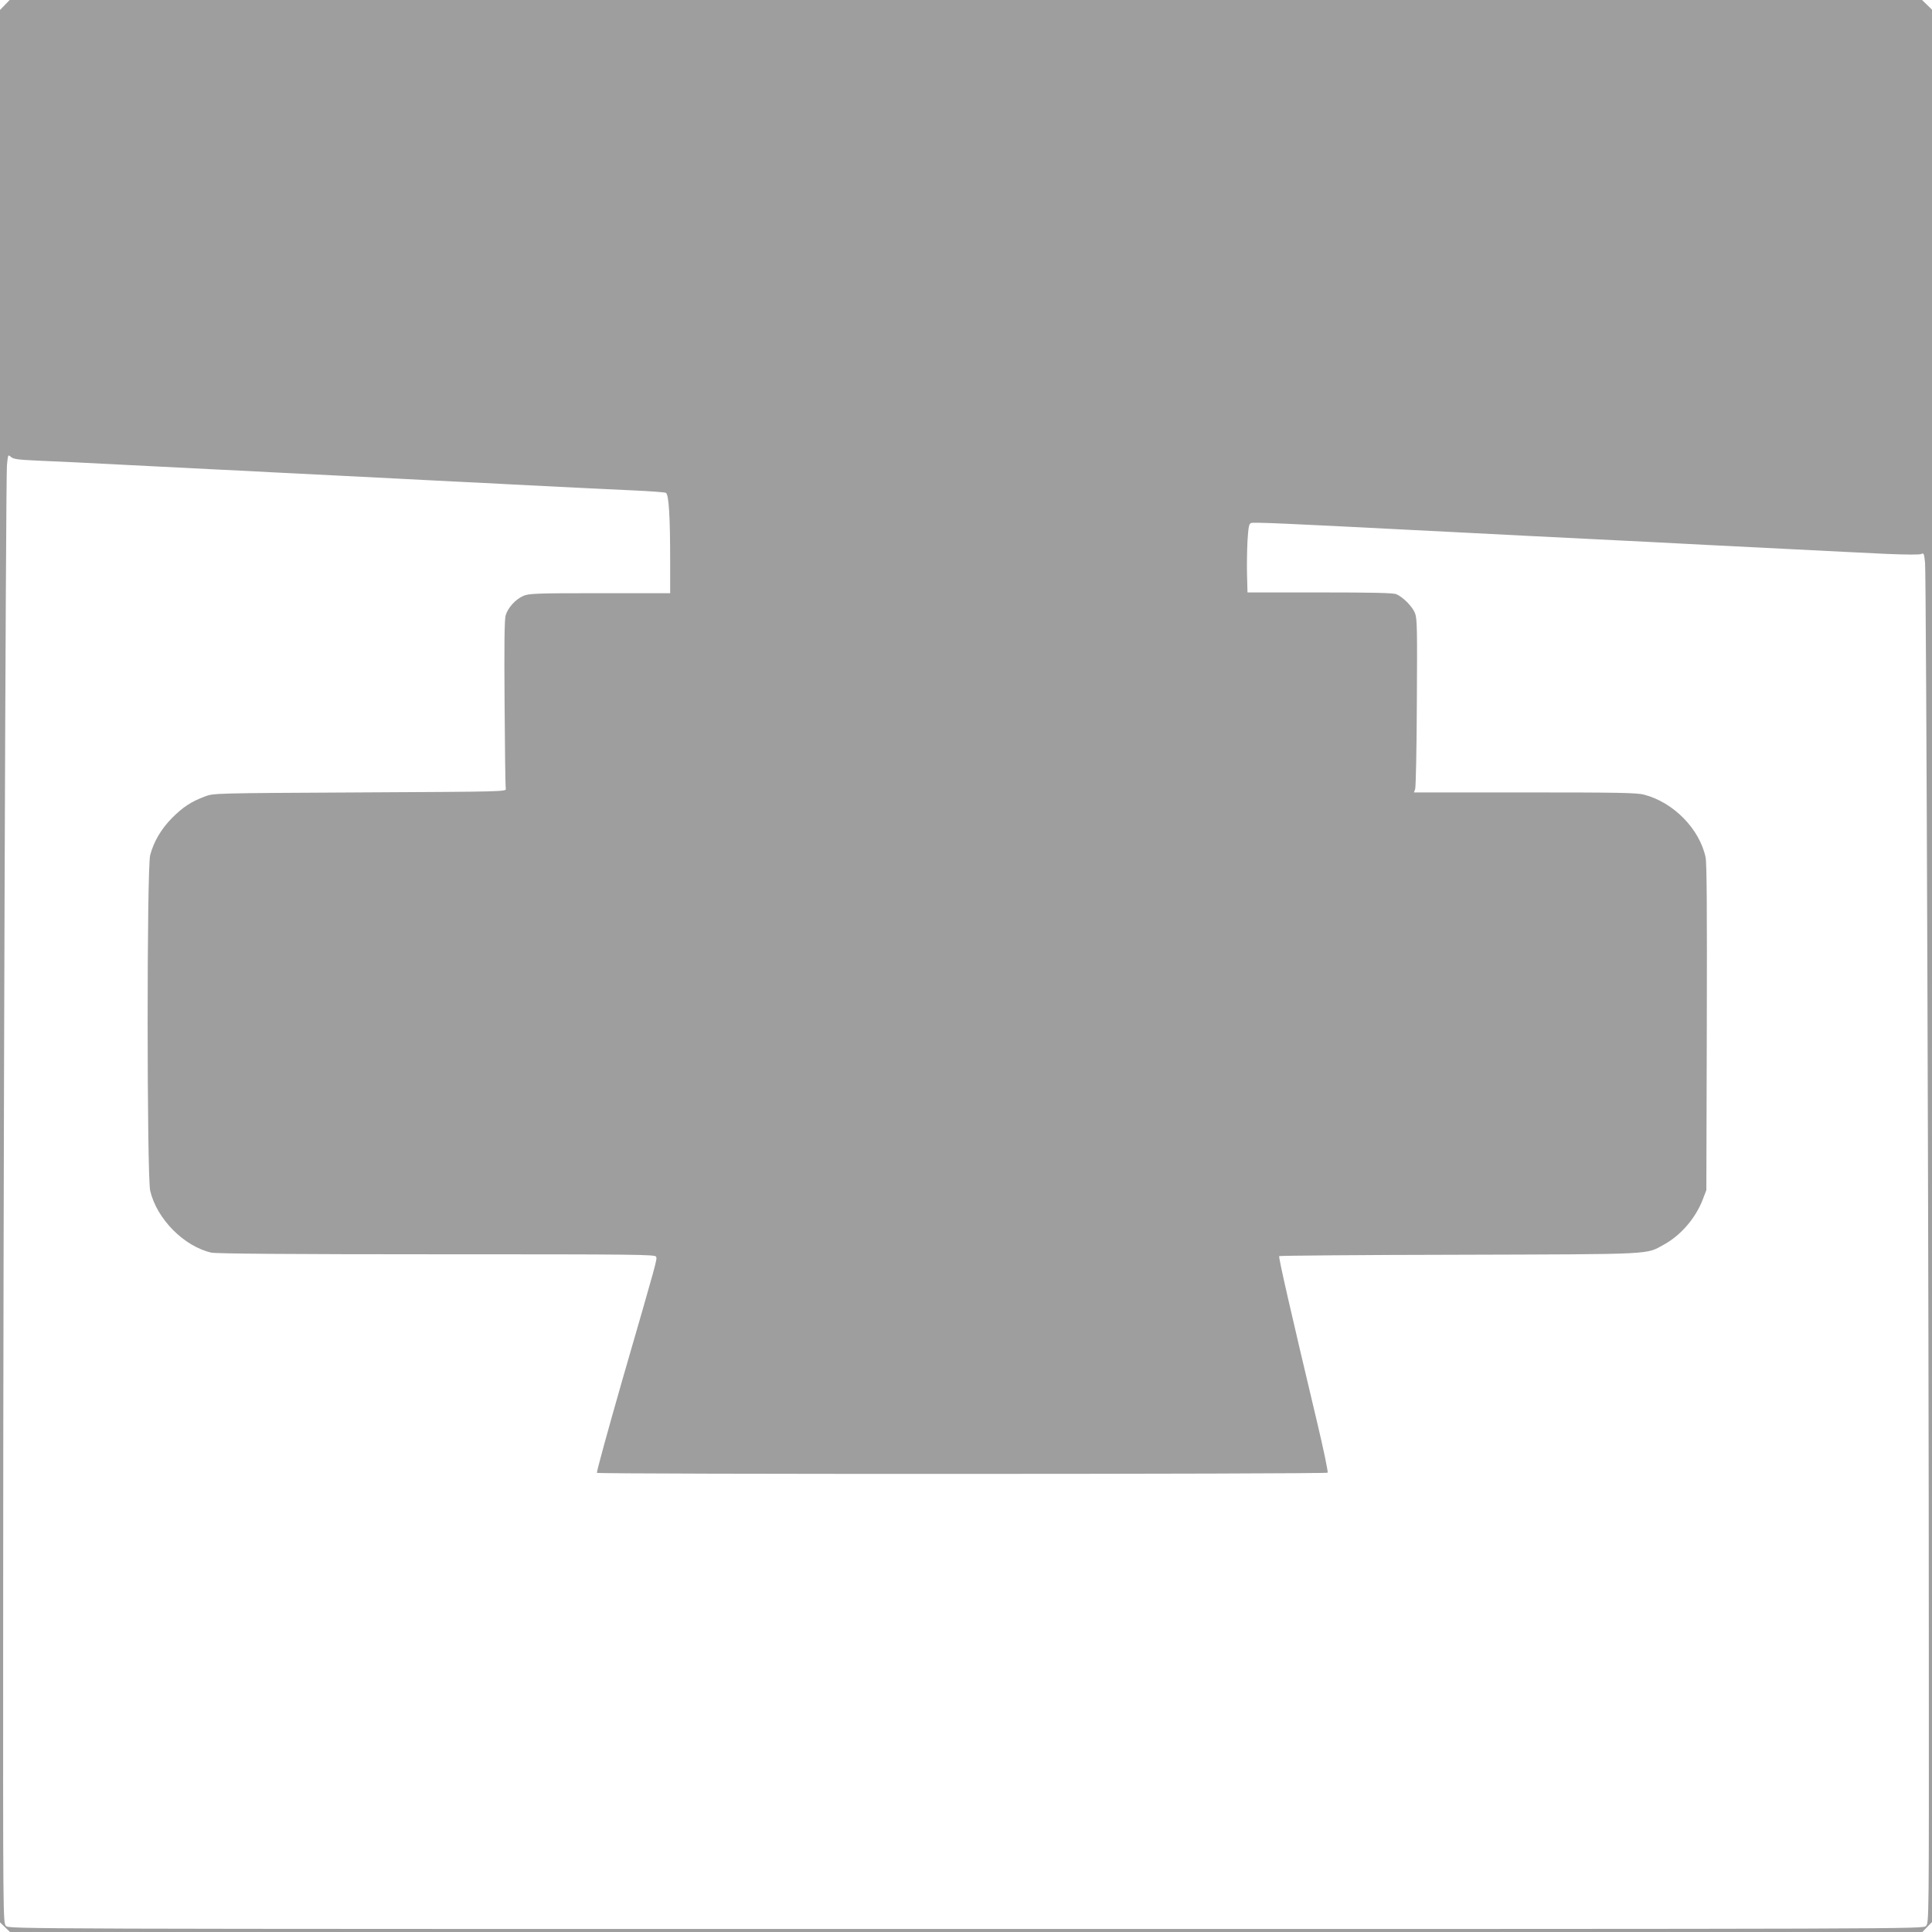 <?xml version="1.0" standalone="no"?>
<!DOCTYPE svg PUBLIC "-//W3C//DTD SVG 20010904//EN"
 "http://www.w3.org/TR/2001/REC-SVG-20010904/DTD/svg10.dtd">
<svg version="1.0" xmlns="http://www.w3.org/2000/svg"
 width="1280pt" height="1280pt" viewBox="0 0 1280 1280"
 preserveAspectRatio="xMidYMid meet">
<g transform="translate(0,1280) scale(0.1,-0.1)"
fill="#9e9e9e" stroke="none">
<path d="M32 12767 l-32 -33 0 -6335 0 -6335 33 -32 33 -32 6335 0 6335 0 32
33 32 33 0 6335 0 6335 -33 32 -33 32 -6335 0 -6335 0 -32 -33z m222 -3019
c150 -6 263 -12 776 -38 107 -5 285 -14 395 -20 110 -5 288 -14 395 -20 107
-5 287 -14 400 -20 113 -6 291 -15 395 -20 105 -6 280 -14 390 -20 110 -5 288
-14 395 -20 497 -25 608 -31 795 -39 110 -5 207 -12 216 -16 20 -8 29 -151 29
-457 l0 -208 -467 0 c-431 0 -471 -2 -508 -19 -50 -22 -101 -79 -115 -128 -8
-27 -10 -203 -7 -583 2 -300 5 -554 8 -565 4 -20 -3 -20 -966 -25 -970 -5
-970 -5 -1028 -27 -91 -34 -146 -71 -217 -142 -72 -73 -121 -156 -145 -246
-23 -88 -22 -2127 0 -2224 44 -187 223 -368 405 -410 30 -7 530 -11 1493 -11
1322 0 1448 -1 1454 -16 7 -19 9 -12 -224 -817 -96 -335 -172 -611 -168 -615
9 -10 4832 -9 4841 1 4 4 -27 155 -70 335 -175 736 -257 1094 -251 1100 3 3
540 8 1193 9 1313 4 1234 0 1359 69 111 62 208 175 255 299 l23 60 3 1075 c2
787 0 1090 -8 1130 -40 188 -212 364 -407 415 -48 13 -173 15 -791 15 l-734 0
8 23 c4 12 10 269 11 572 3 485 2 555 -12 592 -17 44 -77 105 -123 126 -20 9
-154 12 -507 12 l-480 0 -3 115 c-2 63 0 165 3 227 6 94 10 113 24 118 19 6
227 -3 1041 -45 113 -6 291 -15 395 -20 105 -5 280 -14 390 -20 309 -15 591
-30 803 -40 105 -6 279 -14 385 -20 105 -5 284 -14 397 -20 502 -25 607 -31
804 -40 128 -5 216 -6 226 0 15 8 18 2 24 -58 8 -84 25 -4817 25 -7219 1
-1780 1 -1793 -19 -1813 -20 -20 -33 -20 -6360 -20 -6327 0 -6340 0 -6360 20
-20 20 -20 33 -19 2138 0 2626 17 7442 25 7540 7 71 7 72 26 55 17 -15 47 -19
182 -25z"/>
</g>
</svg>
